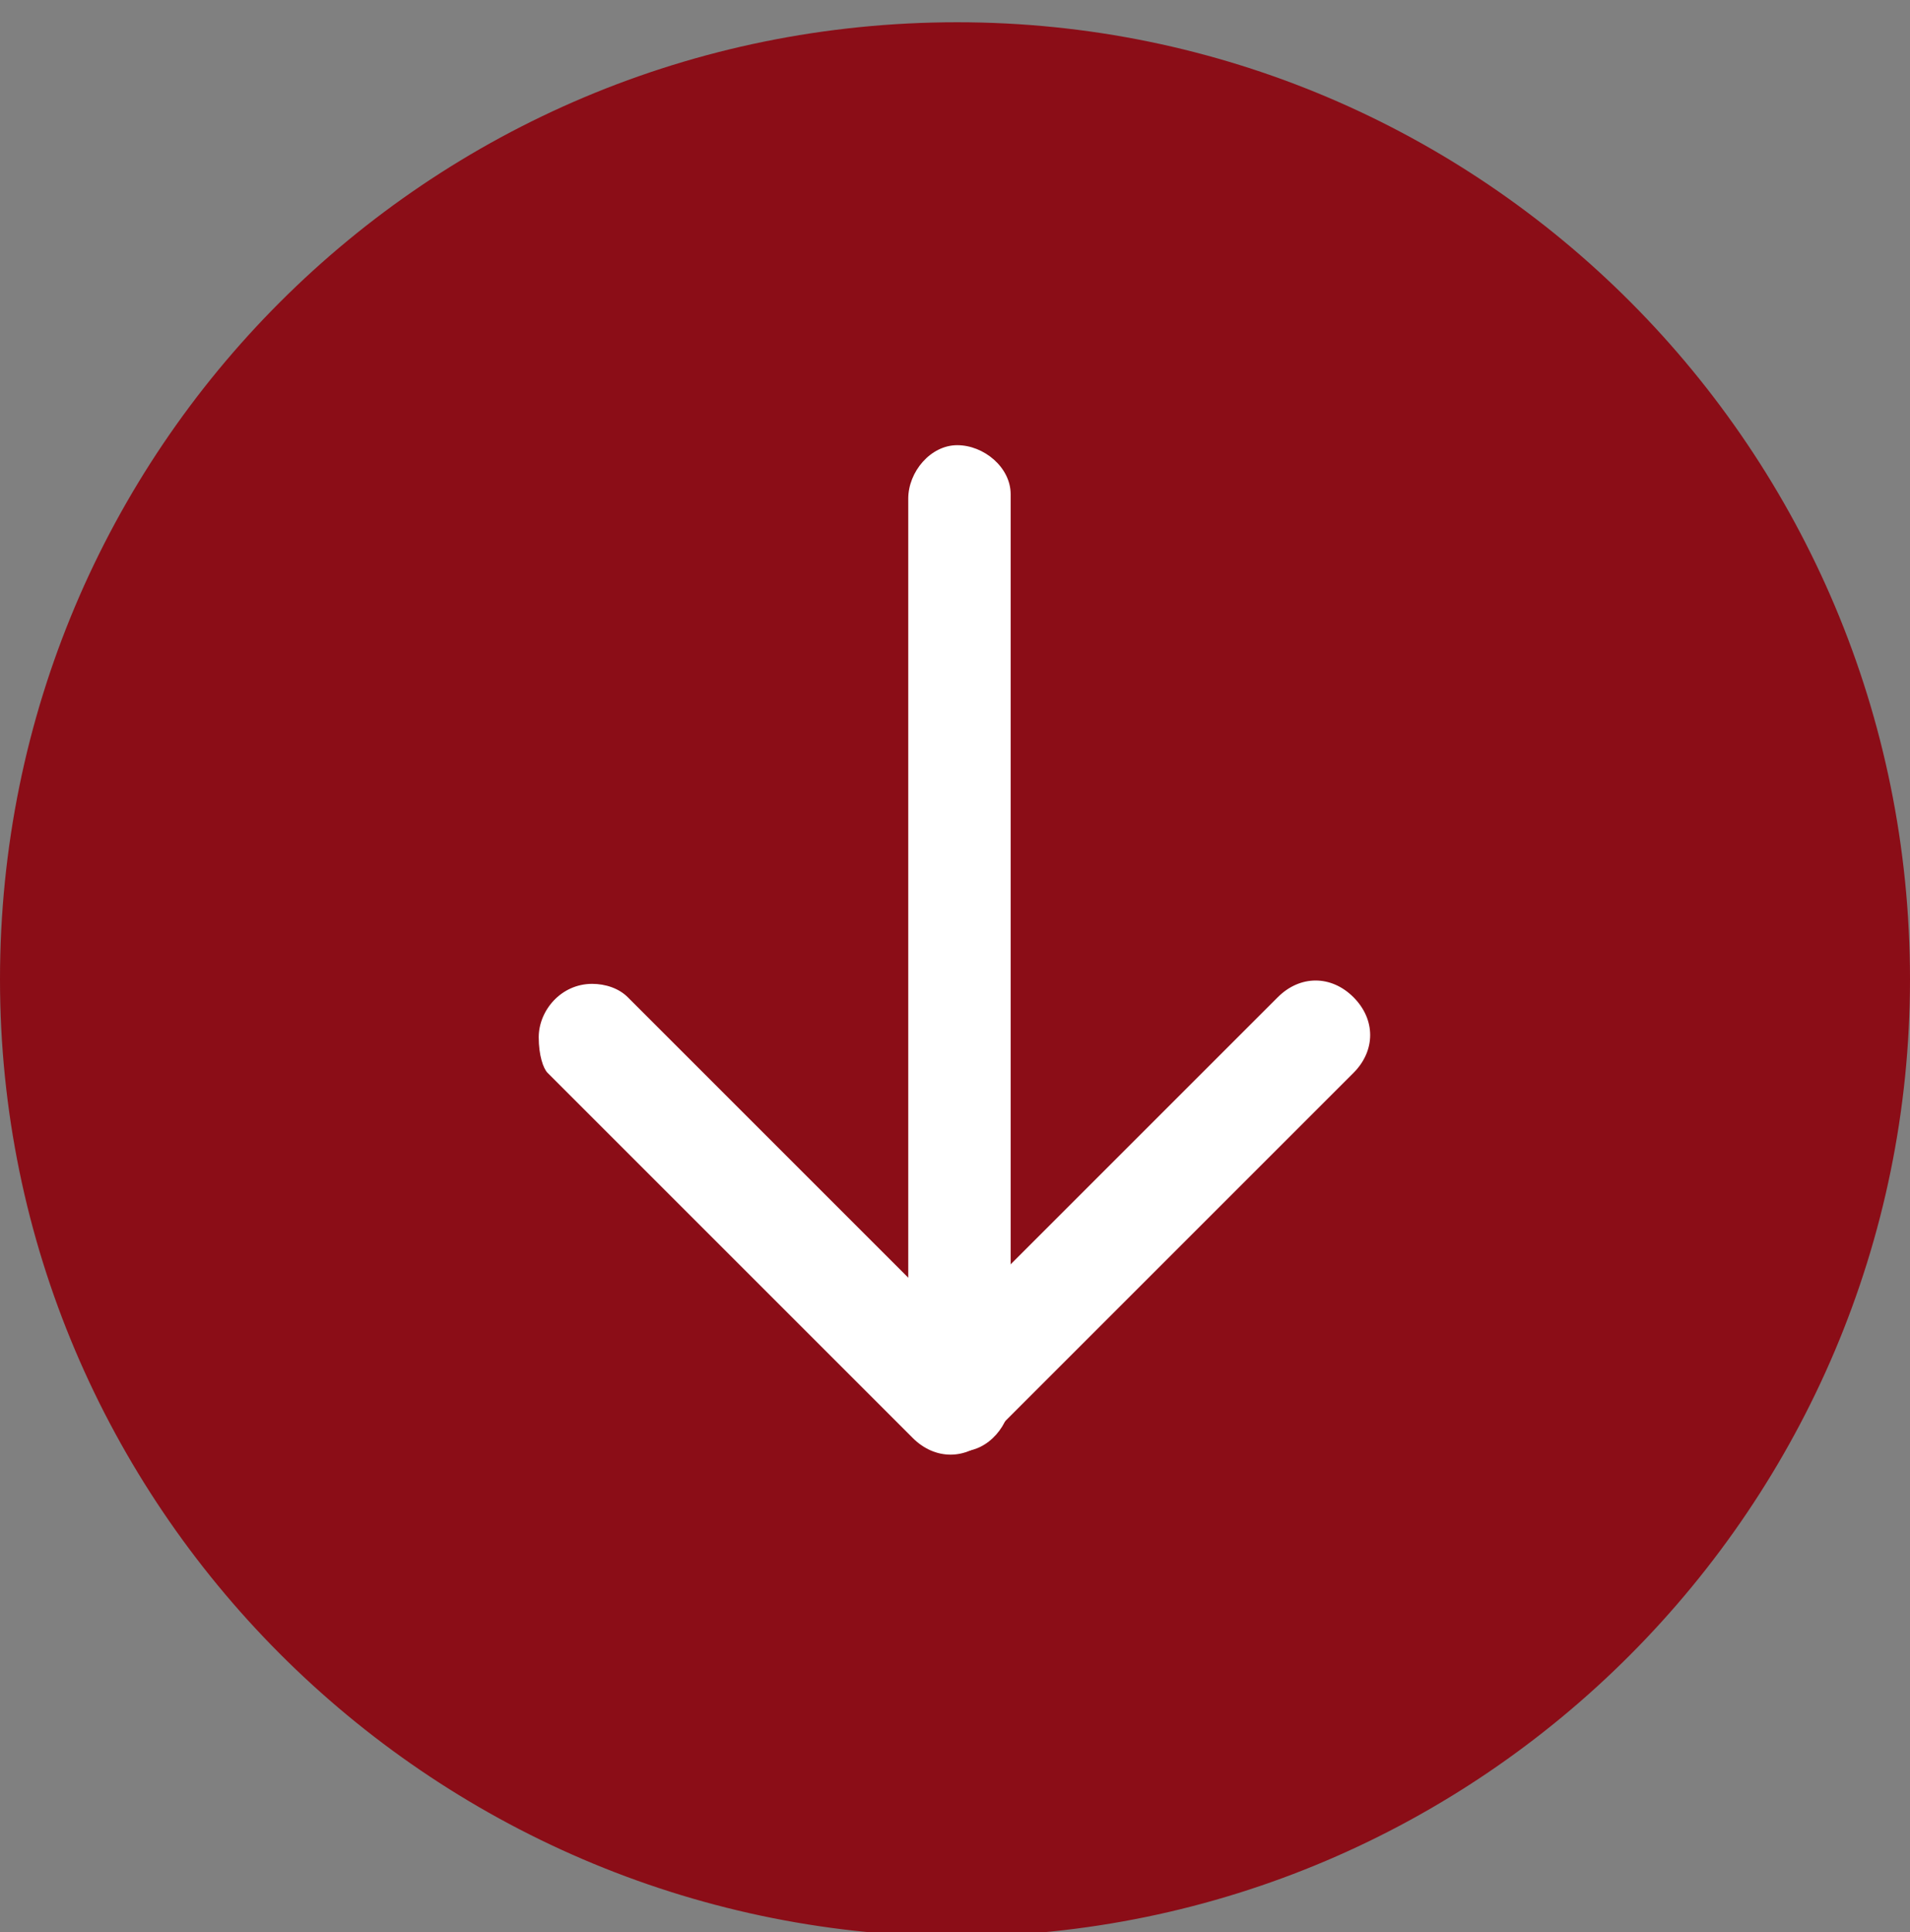<svg xmlns="http://www.w3.org/2000/svg" xmlns:xlink="http://www.w3.org/1999/xlink" id="Layer_1" x="0px" y="0px" viewBox="0 0 42.9 43.4" style="enable-background:new 0 0 42.9 43.4;" xml:space="preserve"><rect x="0" y="0" width="42.9" height="43.4" fill="#808080" stroke="none"/><style type="text/css">	.st0{fill:#8B0D17;}	.st1{fill:#FFFFFF;}</style><g>	<path id="Path_1431" class="st0" d="M42.9,22c0,11.8-9.6,21.5-21.5,21.5C9.6,43.4,0,33.8,0,22C0,10.1,9.6,0.5,21.5,0.5   C33.3,0.5,42.9,10.1,42.9,22"></path>	<path id="Path_1432" class="st1" d="M12.1,23.3c0-0.6,0.5-1.2,1.2-1.2c0.3,0,0.6,0.1,0.8,0.3l7.3,7.3l7.3-7.3   c0.5-0.5,1.2-0.5,1.7,0c0.5,0.5,0.5,1.2,0,1.7l0,0l-8.2,8.2c-0.5,0.5-1.2,0.5-1.7,0l-8.2-8.2C12.2,24,12.1,23.7,12.1,23.3"></path>	<path id="Path_1433" class="st1" d="M20.4,31.4V11.2c0-0.6,0.5-1.2,1.1-1.2c0.6,0,1.2,0.5,1.2,1.1c0,0,0,0,0,0.1v20.2   c0,0.6-0.5,1.2-1.1,1.2C20.9,32.6,20.4,32.1,20.4,31.4C20.4,31.5,20.4,31.4,20.4,31.4"></path></g></svg>